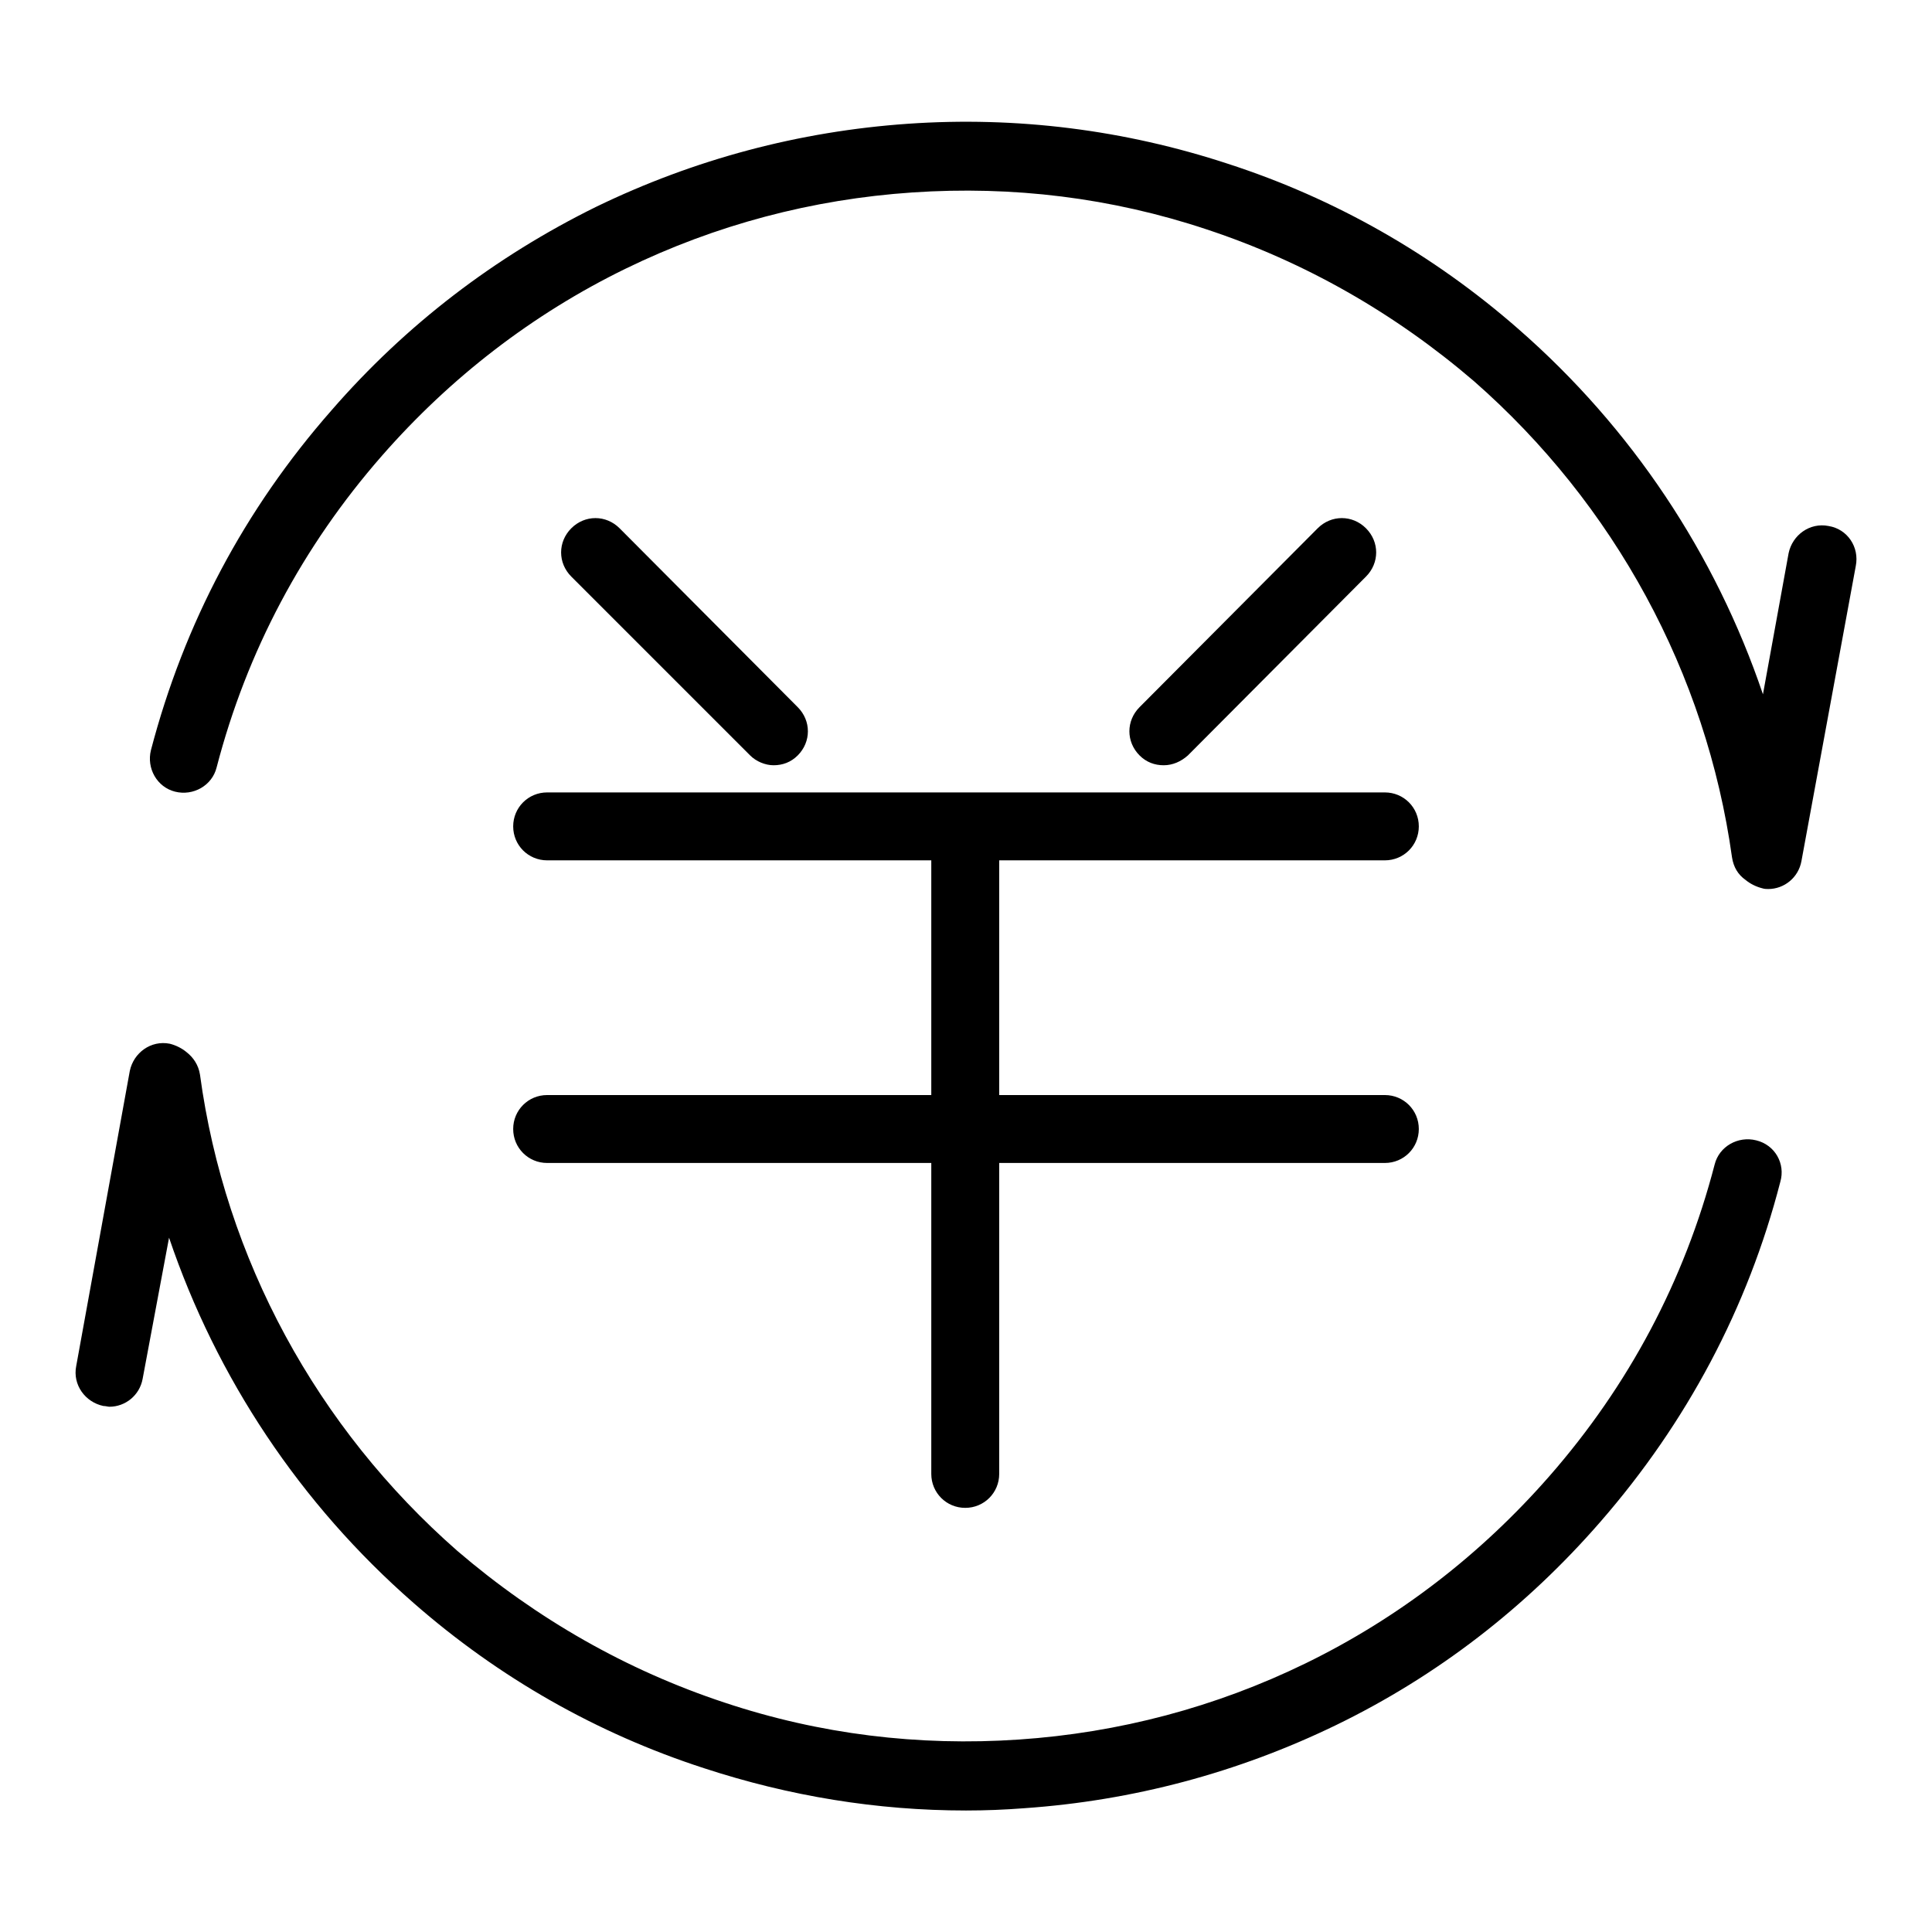 <?xml version="1.0" encoding="utf-8"?>
<!-- Svg Vector Icons : http://www.onlinewebfonts.com/icon -->
<!DOCTYPE svg PUBLIC "-//W3C//DTD SVG 1.1//EN" "http://www.w3.org/Graphics/SVG/1.1/DTD/svg11.dtd">
<svg version="1.1" xmlns="http://www.w3.org/2000/svg" xmlns:xlink="http://www.w3.org/1999/xlink" x="0px" y="0px" viewBox="0 0 256 256" enable-background="new 0 0 256 256" xml:space="preserve">
<g> <path fill="#000000" d="M242.3,69.7c-2.5-0.5-4.8,1.2-5.3,3.6L233.6,92c-6.3-18.6-17.4-35.3-32.4-48.4 c-11.3-9.9-24.3-17.3-38.5-21.9c-13.7-4.5-28-6.3-42.4-5.3c-14.4,1-28.3,4.7-41.3,11C65.6,34,53.8,43,43.9,54.4 C32.4,67.5,24.4,82.6,20,99.4c-0.6,2.4,0.8,4.9,3.2,5.5c2.4,0.6,4.9-0.8,5.5-3.2c4-15.4,11.4-29.3,21.9-41.3 c9.1-10.4,20-18.8,32.3-24.8c11.9-5.8,24.7-9.2,38-10.1c13.3-0.9,26.4,0.7,39,4.9c13,4.3,24.9,11.1,35.4,20.1 c18.6,16.3,30.8,38.7,34.2,63.1c0.2,1.3,0.8,2.3,1.8,3c0.6,0.5,1.4,0.9,2.2,1.1c0.3,0.1,0.6,0.1,0.8,0.1c2.1,0,4-1.5,4.4-3.7 l7.2-39.1C246.4,72.5,244.8,70.1,242.3,69.7z M232.7,151.1c-2.4-0.6-4.9,0.8-5.5,3.2c-4,15.4-11.4,29.3-21.9,41.3 c-9.1,10.4-20,18.8-32.3,24.8c-11.9,5.8-24.7,9.2-38,10.1c-13.3,0.9-26.4-0.7-39-4.9c-13-4.3-24.9-11.1-35.4-20.1 c-18.6-16.3-30.8-38.7-34.1-63.1c-0.2-1.3-0.9-2.3-1.8-3c-0.6-0.5-1.4-0.9-2.2-1.1c-2.5-0.5-4.8,1.2-5.3,3.6L10.1,181 c-0.5,2.5,1.2,4.8,3.6,5.3c0.3,0,0.6,0.1,0.8,0.1c2.1,0,4-1.5,4.4-3.7l3.5-18.7c6.3,18.6,17.4,35.3,32.4,48.4 c11.3,9.9,24.3,17.3,38.5,21.9c11.3,3.7,22.9,5.6,34.7,5.6c2.6,0,5.1-0.1,7.7-0.3c14.4-1,28.3-4.7,41.3-11 c13.4-6.5,25.2-15.6,35.1-27c11.4-13.1,19.5-28.3,23.8-45C236.6,154.2,235.2,151.7,232.7,151.1z M102.5,101.4 c1.2,0,2.3-0.4,3.2-1.3c1.8-1.8,1.8-4.6,0-6.4L82.1,70c-1.8-1.8-4.6-1.8-6.4,0s-1.8,4.6,0,6.4l23.7,23.7 C100.2,100.9,101.4,101.4,102.5,101.4z M157.4,100.1L181,76.4c1.8-1.8,1.8-4.6,0-6.4c-1.8-1.8-4.6-1.8-6.4,0L151,93.7 c-1.8,1.8-1.8,4.6,0,6.4c0.9,0.9,2,1.3,3.2,1.3S156.5,100.9,157.4,100.1z M72.5,145.1c-2.5,0-4.5,2-4.5,4.5s2,4.5,4.5,4.5h50.9 v41.2c0,2.5,2,4.5,4.5,4.5c2.5,0,4.5-2,4.5-4.5v-41.2h51.1c2.5,0,4.5-2,4.5-4.5c0-2.5-2-4.5-4.5-4.5h-51.1V114h51.1 c2.5,0,4.5-2,4.5-4.5c0-2.5-2-4.5-4.5-4.5h-111c-2.5,0-4.5,2-4.5,4.5c0,2.5,2,4.5,4.5,4.5h50.9v31.1H72.5z"/></g>
</svg>